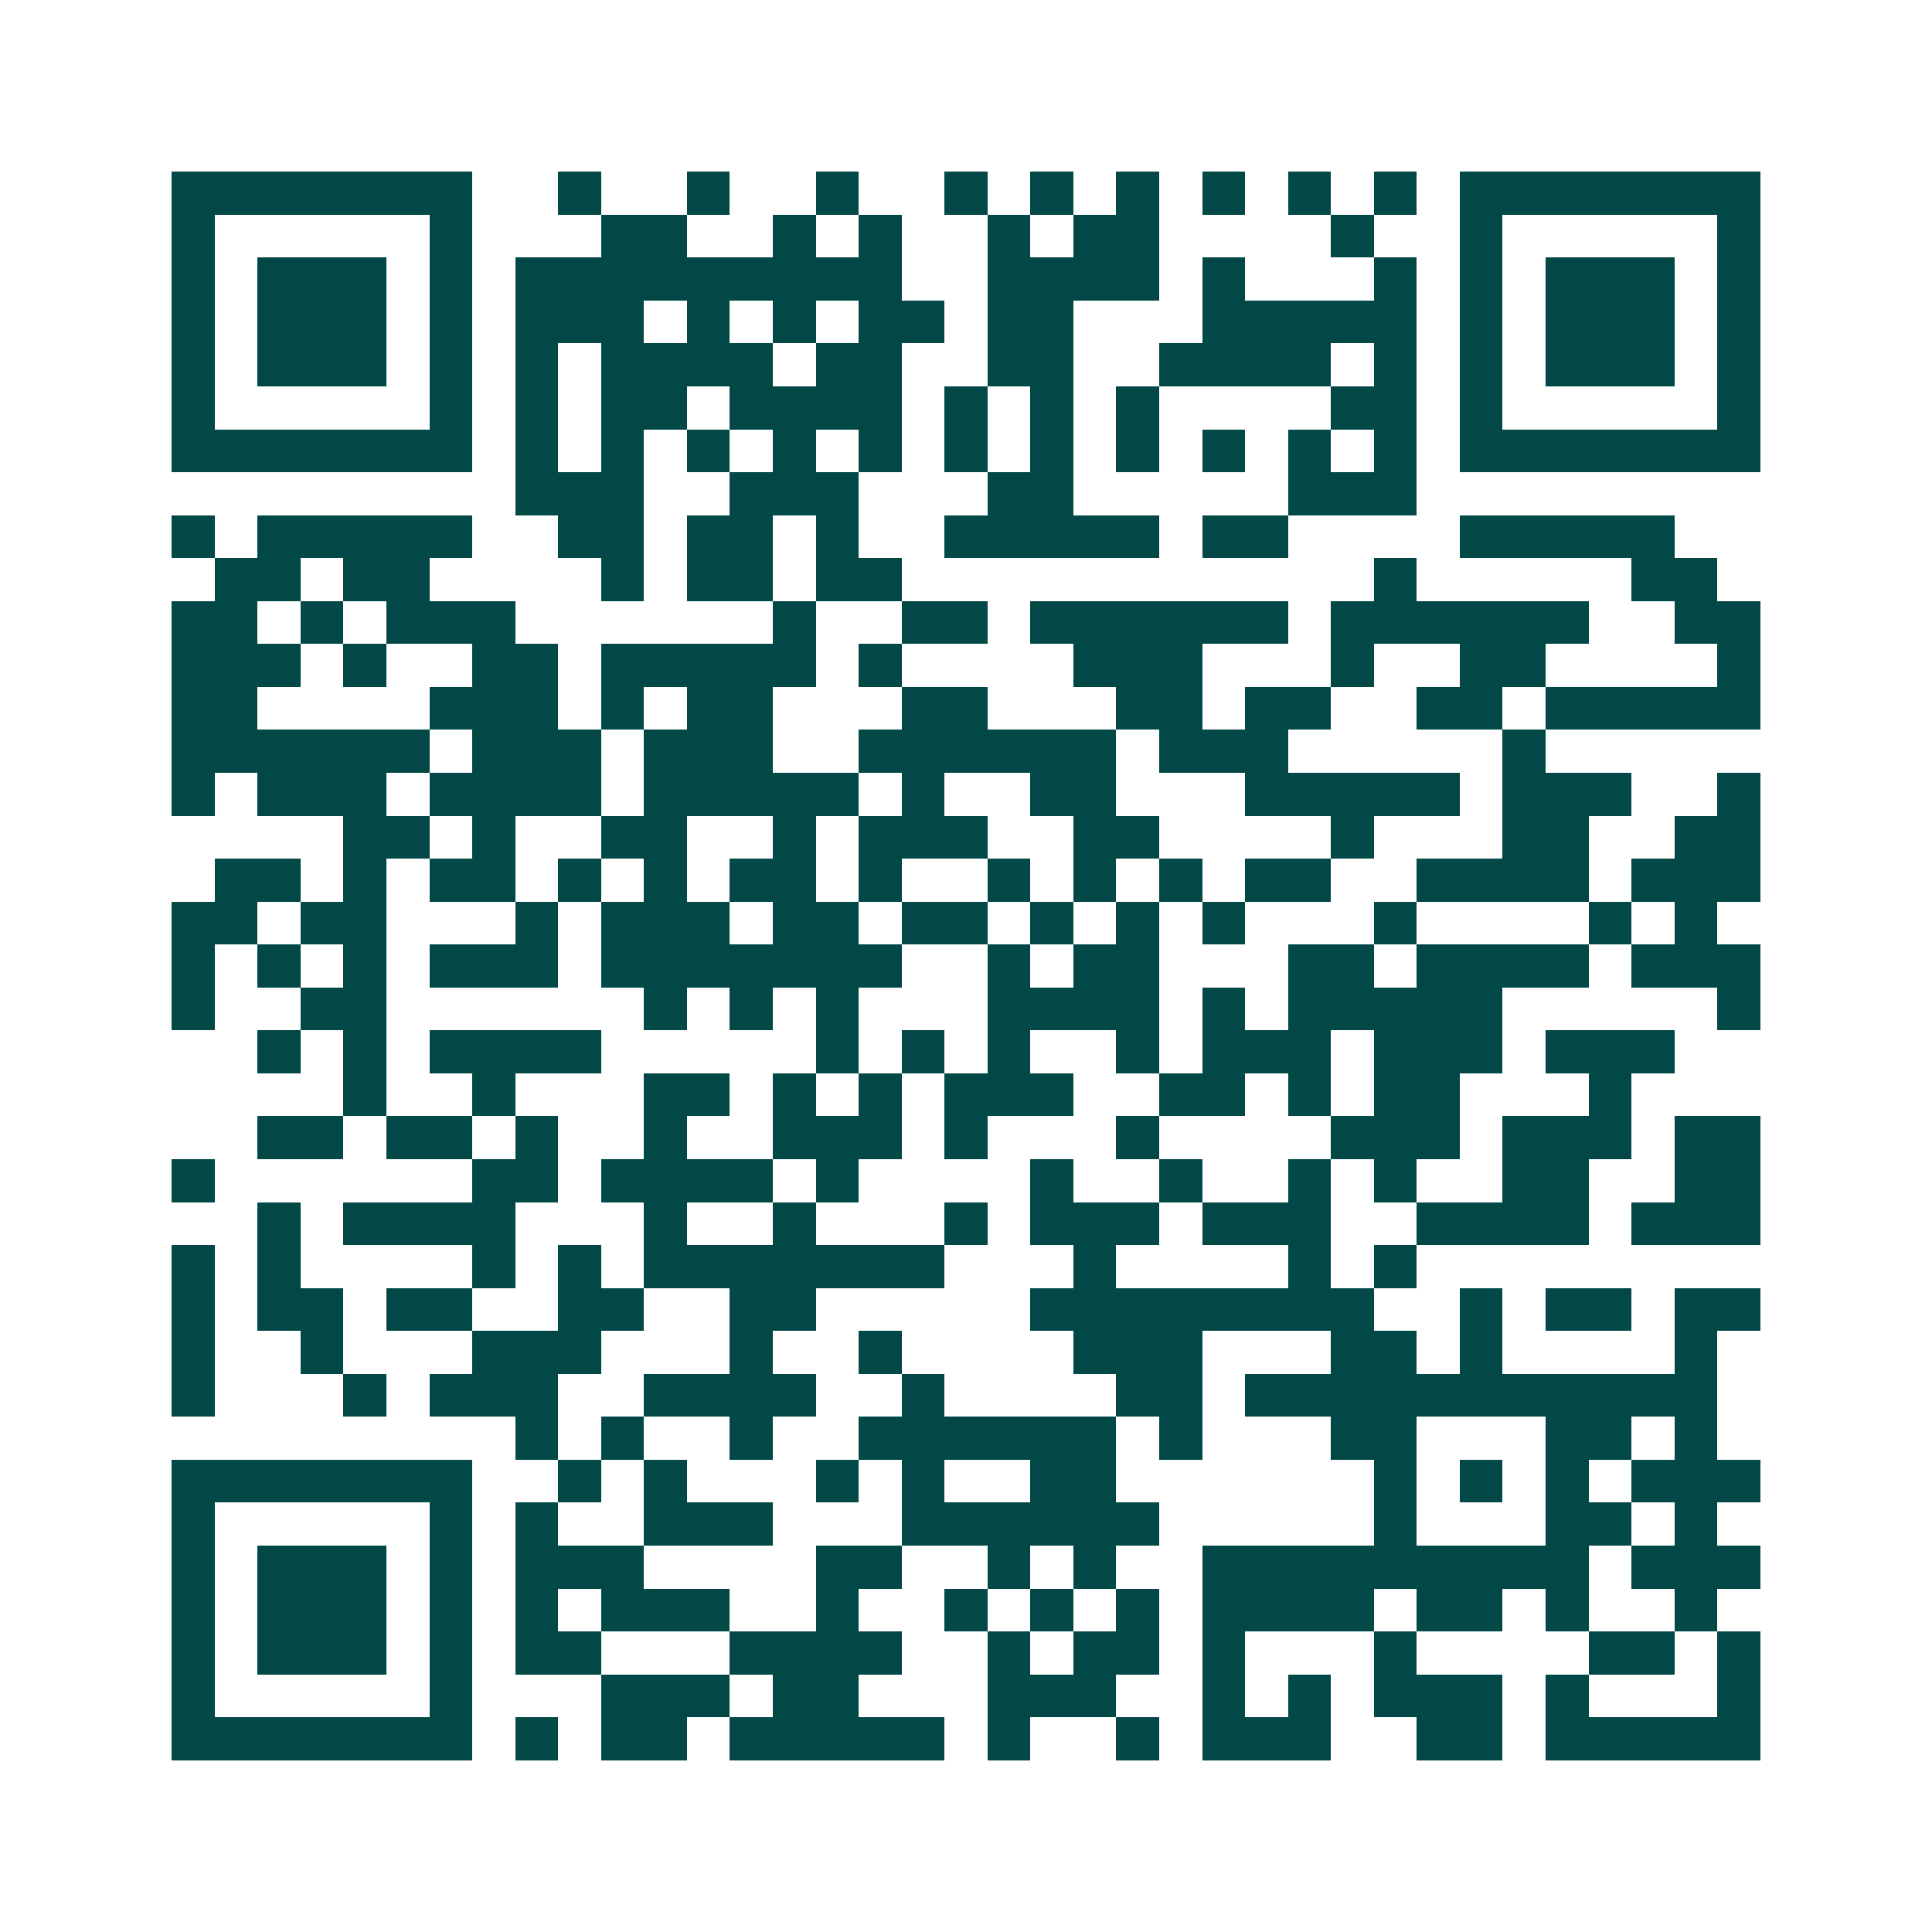 <svg xmlns="http://www.w3.org/2000/svg" width="200" height="200" viewBox="0 0 45 45" shape-rendering="crispEdges"><path fill="#ffffff" d="M0 0h45v45H0z"/><path stroke="#014847" d="M4 4.5h7m2 0h1m2 0h1m2 0h1m2 0h1m1 0h1m1 0h1m1 0h1m1 0h1m1 0h1m1 0h7M4 5.5h1m5 0h1m3 0h2m2 0h1m1 0h1m2 0h1m1 0h2m4 0h1m2 0h1m5 0h1M4 6.5h1m1 0h3m1 0h1m1 0h9m2 0h4m1 0h1m3 0h1m1 0h1m1 0h3m1 0h1M4 7.5h1m1 0h3m1 0h1m1 0h3m1 0h1m1 0h1m1 0h2m1 0h2m3 0h5m1 0h1m1 0h3m1 0h1M4 8.5h1m1 0h3m1 0h1m1 0h1m1 0h4m1 0h2m2 0h2m2 0h4m1 0h1m1 0h1m1 0h3m1 0h1M4 9.5h1m5 0h1m1 0h1m1 0h2m1 0h4m1 0h1m1 0h1m1 0h1m4 0h2m1 0h1m5 0h1M4 10.5h7m1 0h1m1 0h1m1 0h1m1 0h1m1 0h1m1 0h1m1 0h1m1 0h1m1 0h1m1 0h1m1 0h1m1 0h7M12 11.5h3m2 0h3m3 0h2m5 0h3M4 12.5h1m1 0h5m2 0h2m1 0h2m1 0h1m2 0h5m1 0h2m4 0h5M5 13.5h2m1 0h2m4 0h1m1 0h2m1 0h2m11 0h1m5 0h2M4 14.5h2m1 0h1m1 0h3m6 0h1m2 0h2m1 0h6m1 0h6m2 0h2M4 15.5h3m1 0h1m2 0h2m1 0h5m1 0h1m4 0h3m3 0h1m2 0h2m4 0h1M4 16.5h2m4 0h3m1 0h1m1 0h2m3 0h2m3 0h2m1 0h2m2 0h2m1 0h5M4 17.5h6m1 0h3m1 0h3m2 0h6m1 0h3m5 0h1M4 18.5h1m1 0h3m1 0h4m1 0h5m1 0h1m2 0h2m3 0h5m1 0h3m2 0h1M8 19.5h2m1 0h1m2 0h2m2 0h1m1 0h3m2 0h2m4 0h1m3 0h2m2 0h2M5 20.5h2m1 0h1m1 0h2m1 0h1m1 0h1m1 0h2m1 0h1m2 0h1m1 0h1m1 0h1m1 0h2m2 0h4m1 0h3M4 21.5h2m1 0h2m3 0h1m1 0h3m1 0h2m1 0h2m1 0h1m1 0h1m1 0h1m3 0h1m4 0h1m1 0h1M4 22.5h1m1 0h1m1 0h1m1 0h3m1 0h7m2 0h1m1 0h2m3 0h2m1 0h4m1 0h3M4 23.5h1m2 0h2m6 0h1m1 0h1m1 0h1m3 0h4m1 0h1m1 0h5m5 0h1M6 24.5h1m1 0h1m1 0h4m5 0h1m1 0h1m1 0h1m2 0h1m1 0h3m1 0h3m1 0h3M8 25.5h1m2 0h1m3 0h2m1 0h1m1 0h1m1 0h3m2 0h2m1 0h1m1 0h2m3 0h1M6 26.5h2m1 0h2m1 0h1m2 0h1m2 0h3m1 0h1m3 0h1m4 0h3m1 0h3m1 0h2M4 27.5h1m6 0h2m1 0h4m1 0h1m4 0h1m2 0h1m2 0h1m1 0h1m2 0h2m2 0h2M6 28.5h1m1 0h4m3 0h1m2 0h1m3 0h1m1 0h3m1 0h3m2 0h4m1 0h3M4 29.5h1m1 0h1m4 0h1m1 0h1m1 0h7m3 0h1m4 0h1m1 0h1M4 30.5h1m1 0h2m1 0h2m2 0h2m2 0h2m5 0h8m2 0h1m1 0h2m1 0h2M4 31.5h1m2 0h1m3 0h3m3 0h1m2 0h1m4 0h3m3 0h2m1 0h1m4 0h1M4 32.5h1m3 0h1m1 0h3m2 0h4m2 0h1m4 0h2m1 0h11M12 33.5h1m1 0h1m2 0h1m2 0h6m1 0h1m3 0h2m3 0h2m1 0h1M4 34.5h7m2 0h1m1 0h1m3 0h1m1 0h1m2 0h2m6 0h1m1 0h1m1 0h1m1 0h3M4 35.5h1m5 0h1m1 0h1m2 0h3m3 0h6m5 0h1m3 0h2m1 0h1M4 36.5h1m1 0h3m1 0h1m1 0h3m4 0h2m2 0h1m1 0h1m2 0h9m1 0h3M4 37.5h1m1 0h3m1 0h1m1 0h1m1 0h3m2 0h1m2 0h1m1 0h1m1 0h1m1 0h4m1 0h2m1 0h1m2 0h1M4 38.5h1m1 0h3m1 0h1m1 0h2m3 0h4m2 0h1m1 0h2m1 0h1m3 0h1m4 0h2m1 0h1M4 39.5h1m5 0h1m3 0h3m1 0h2m3 0h3m2 0h1m1 0h1m1 0h3m1 0h1m3 0h1M4 40.5h7m1 0h1m1 0h2m1 0h5m1 0h1m2 0h1m1 0h3m2 0h2m1 0h5"/></svg>
